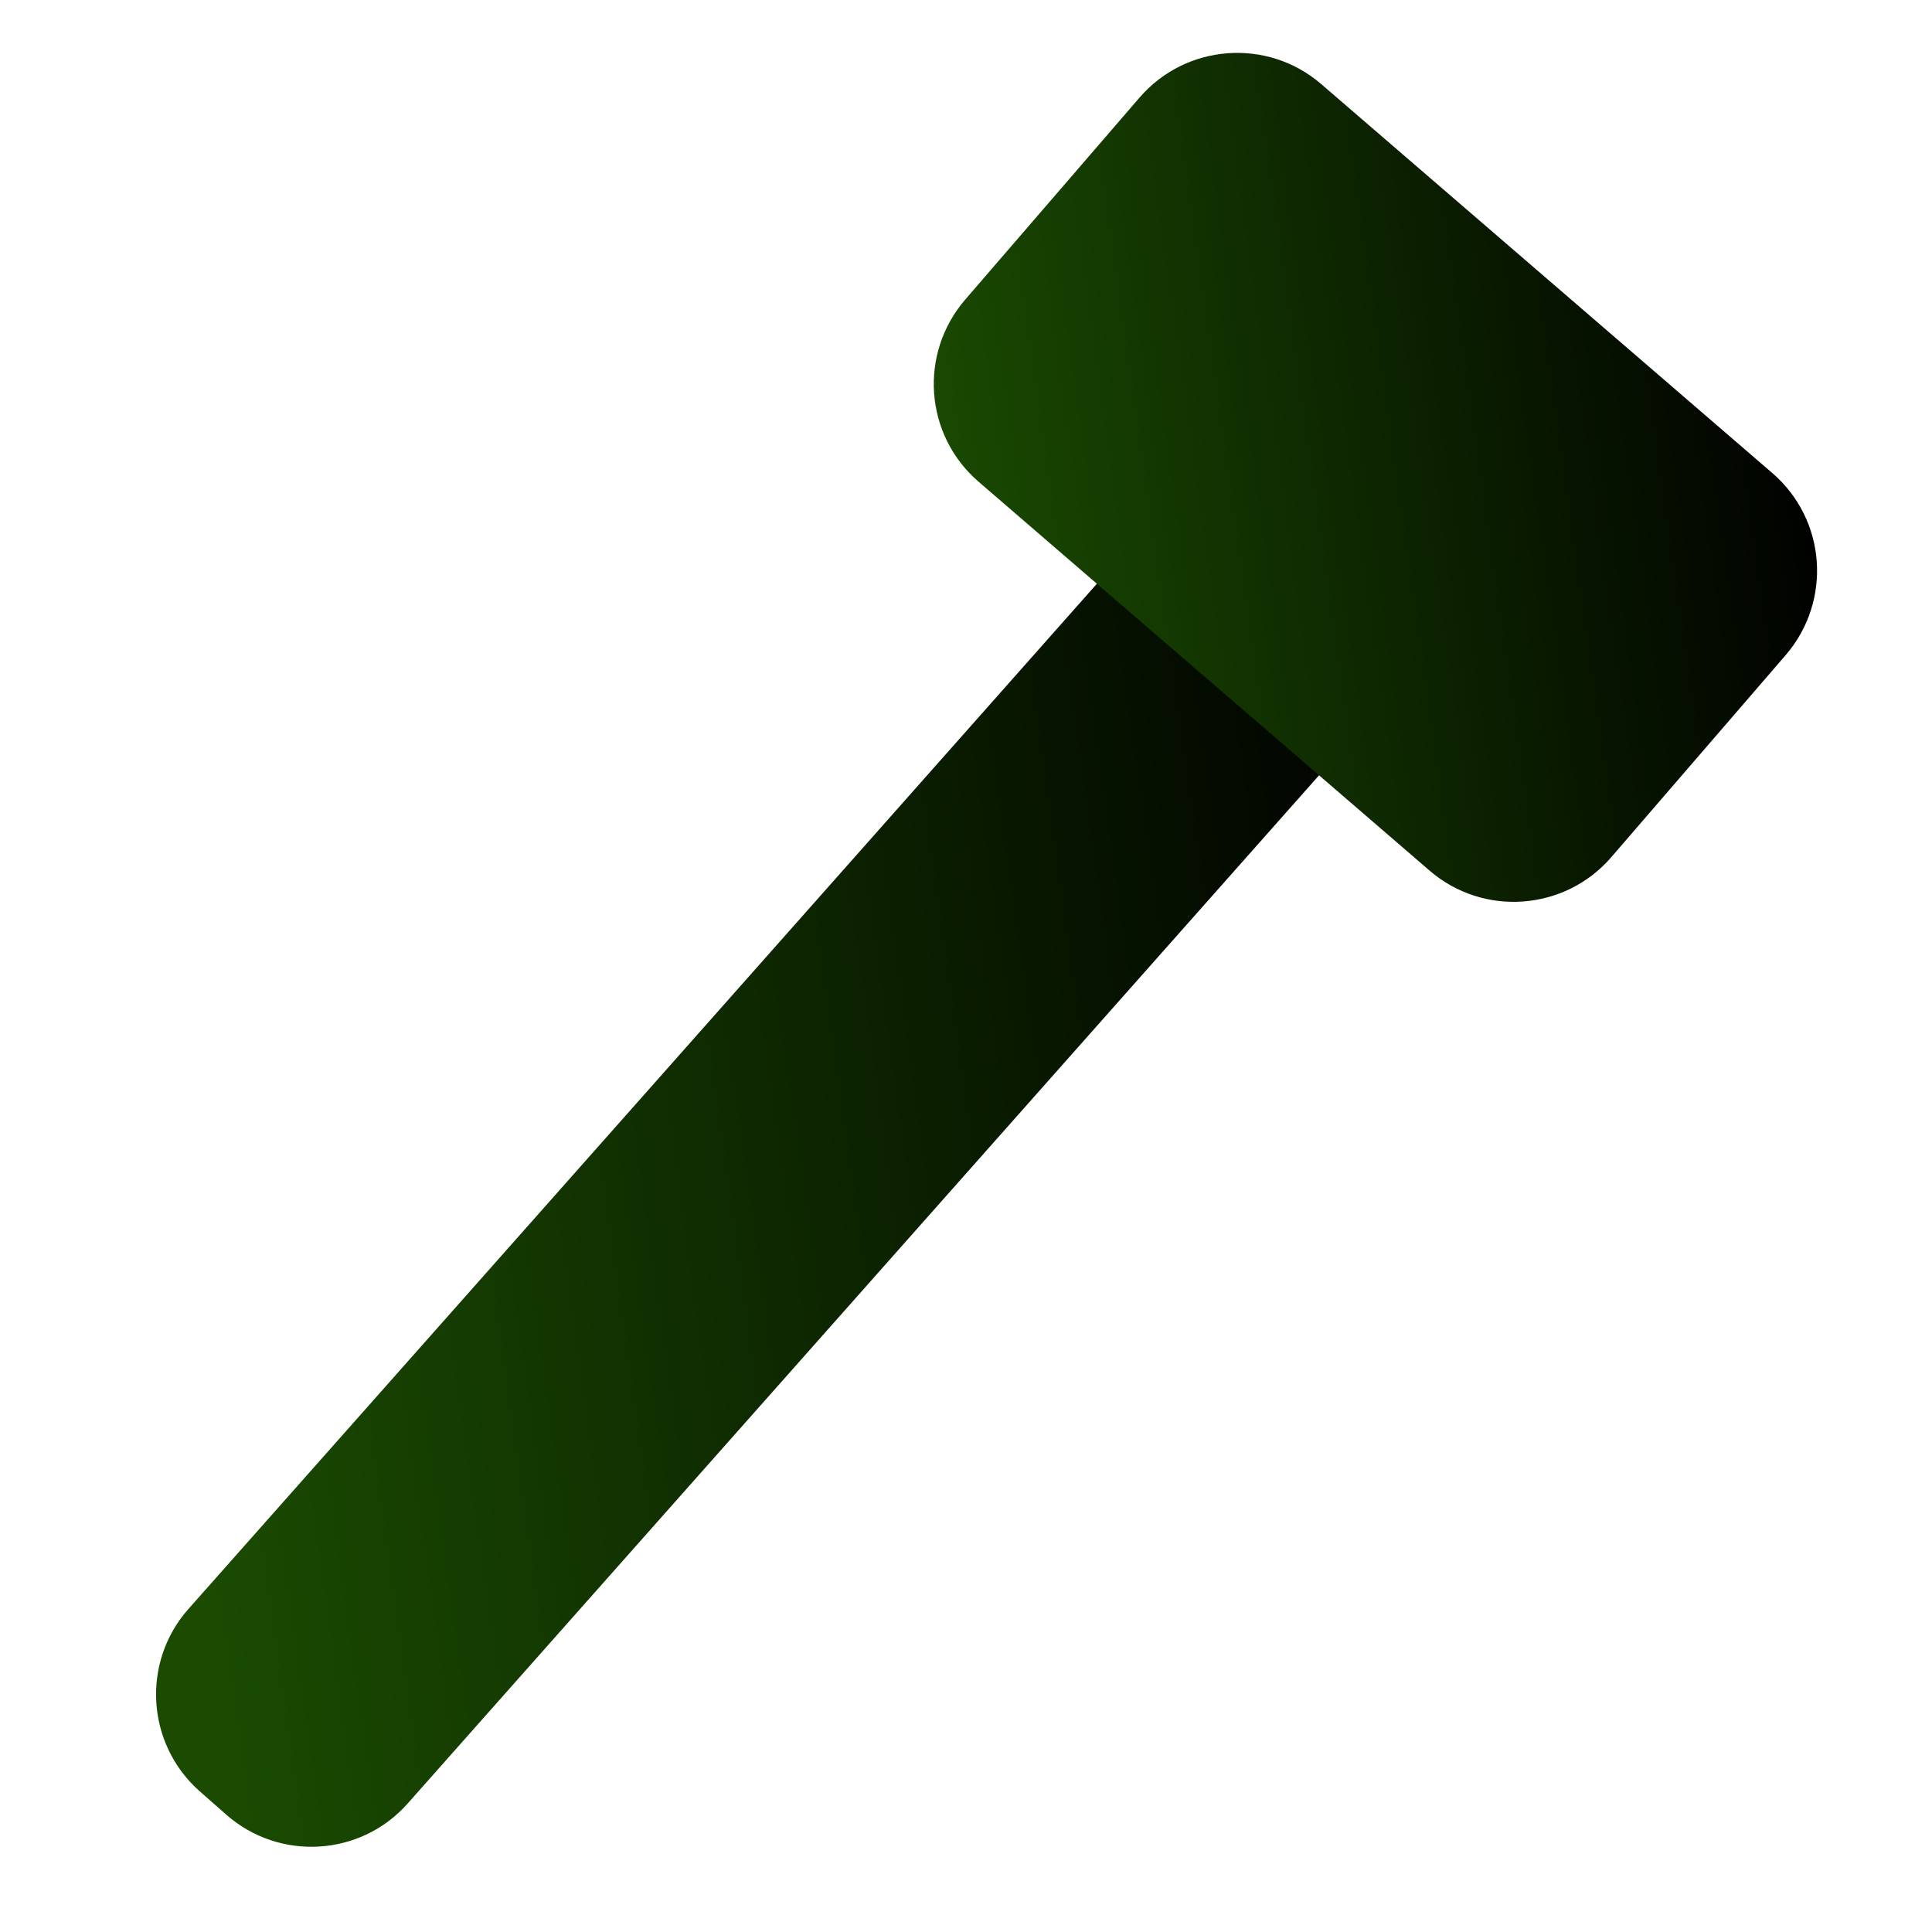 <svg version="1.2" xmlns="http://www.w3.org/2000/svg" viewBox="0 0 600 600" width="600" height="600">
	<title>New Project</title>
	<defs>
		<filter x="-50%" y="-50%" width="200%" height="200%" id="f1" ><feDropShadow dx="0" dy="0" stdDeviation="8.75" flood-color="#21df00" flood-opacity="1.5"/></filter>
		<linearGradient id="g1" x1="48.5" y1="378.5" x2="455.7" y2="321.3" gradientUnits="userSpaceOnUse">
			<stop offset="0" stop-color="#1a4b01"/>
			<stop offset="1" stop-color="#000000"/>
		</linearGradient>
		<filter x="-50%" y="-50%" width="200%" height="200%" id="f2" ><feDropShadow dx="0" dy="0" stdDeviation="8.75" flood-color="#21df00" flood-opacity="1.5"/></filter>
		<linearGradient id="g2" x1="290" y1="167.5" x2="564.3" y2="129" gradientUnits="userSpaceOnUse">
			<stop offset="0" stop-color="#1a4b01"/>
			<stop offset="1" stop-color="#000000"/>
		</linearGradient>
	</defs>
	<style>
		.s0 { filter: url(#f1);fill: url(#g1) } 
		.s1 { filter: url(#f2);fill: url(#g2) } 
	</style>
	<path id=" copy 2" class="s0" d="m377.5 139.7c14.7-16.5 40-18 56.5-3.4l8.2 7.3c16.6 14.7 18.1 39.9 3.5 56.5l-319.1 360c-14.6 16.5-39.9 18-56.4 3.4l-8.3-7.3c-16.5-14.7-18-40-3.4-56.5z"/>
	<path id="" class="s1" d="m353.9 30.3c14.4-16.7 39.7-18.6 56.4-4.2l140.1 120.8c16.8 14.5 18.6 39.7 4.2 56.5l-54.2 62.8c-14.4 16.7-39.7 18.6-56.4 4.2l-140.1-120.8c-16.8-14.5-18.6-39.7-4.2-56.5z"/>
</svg>